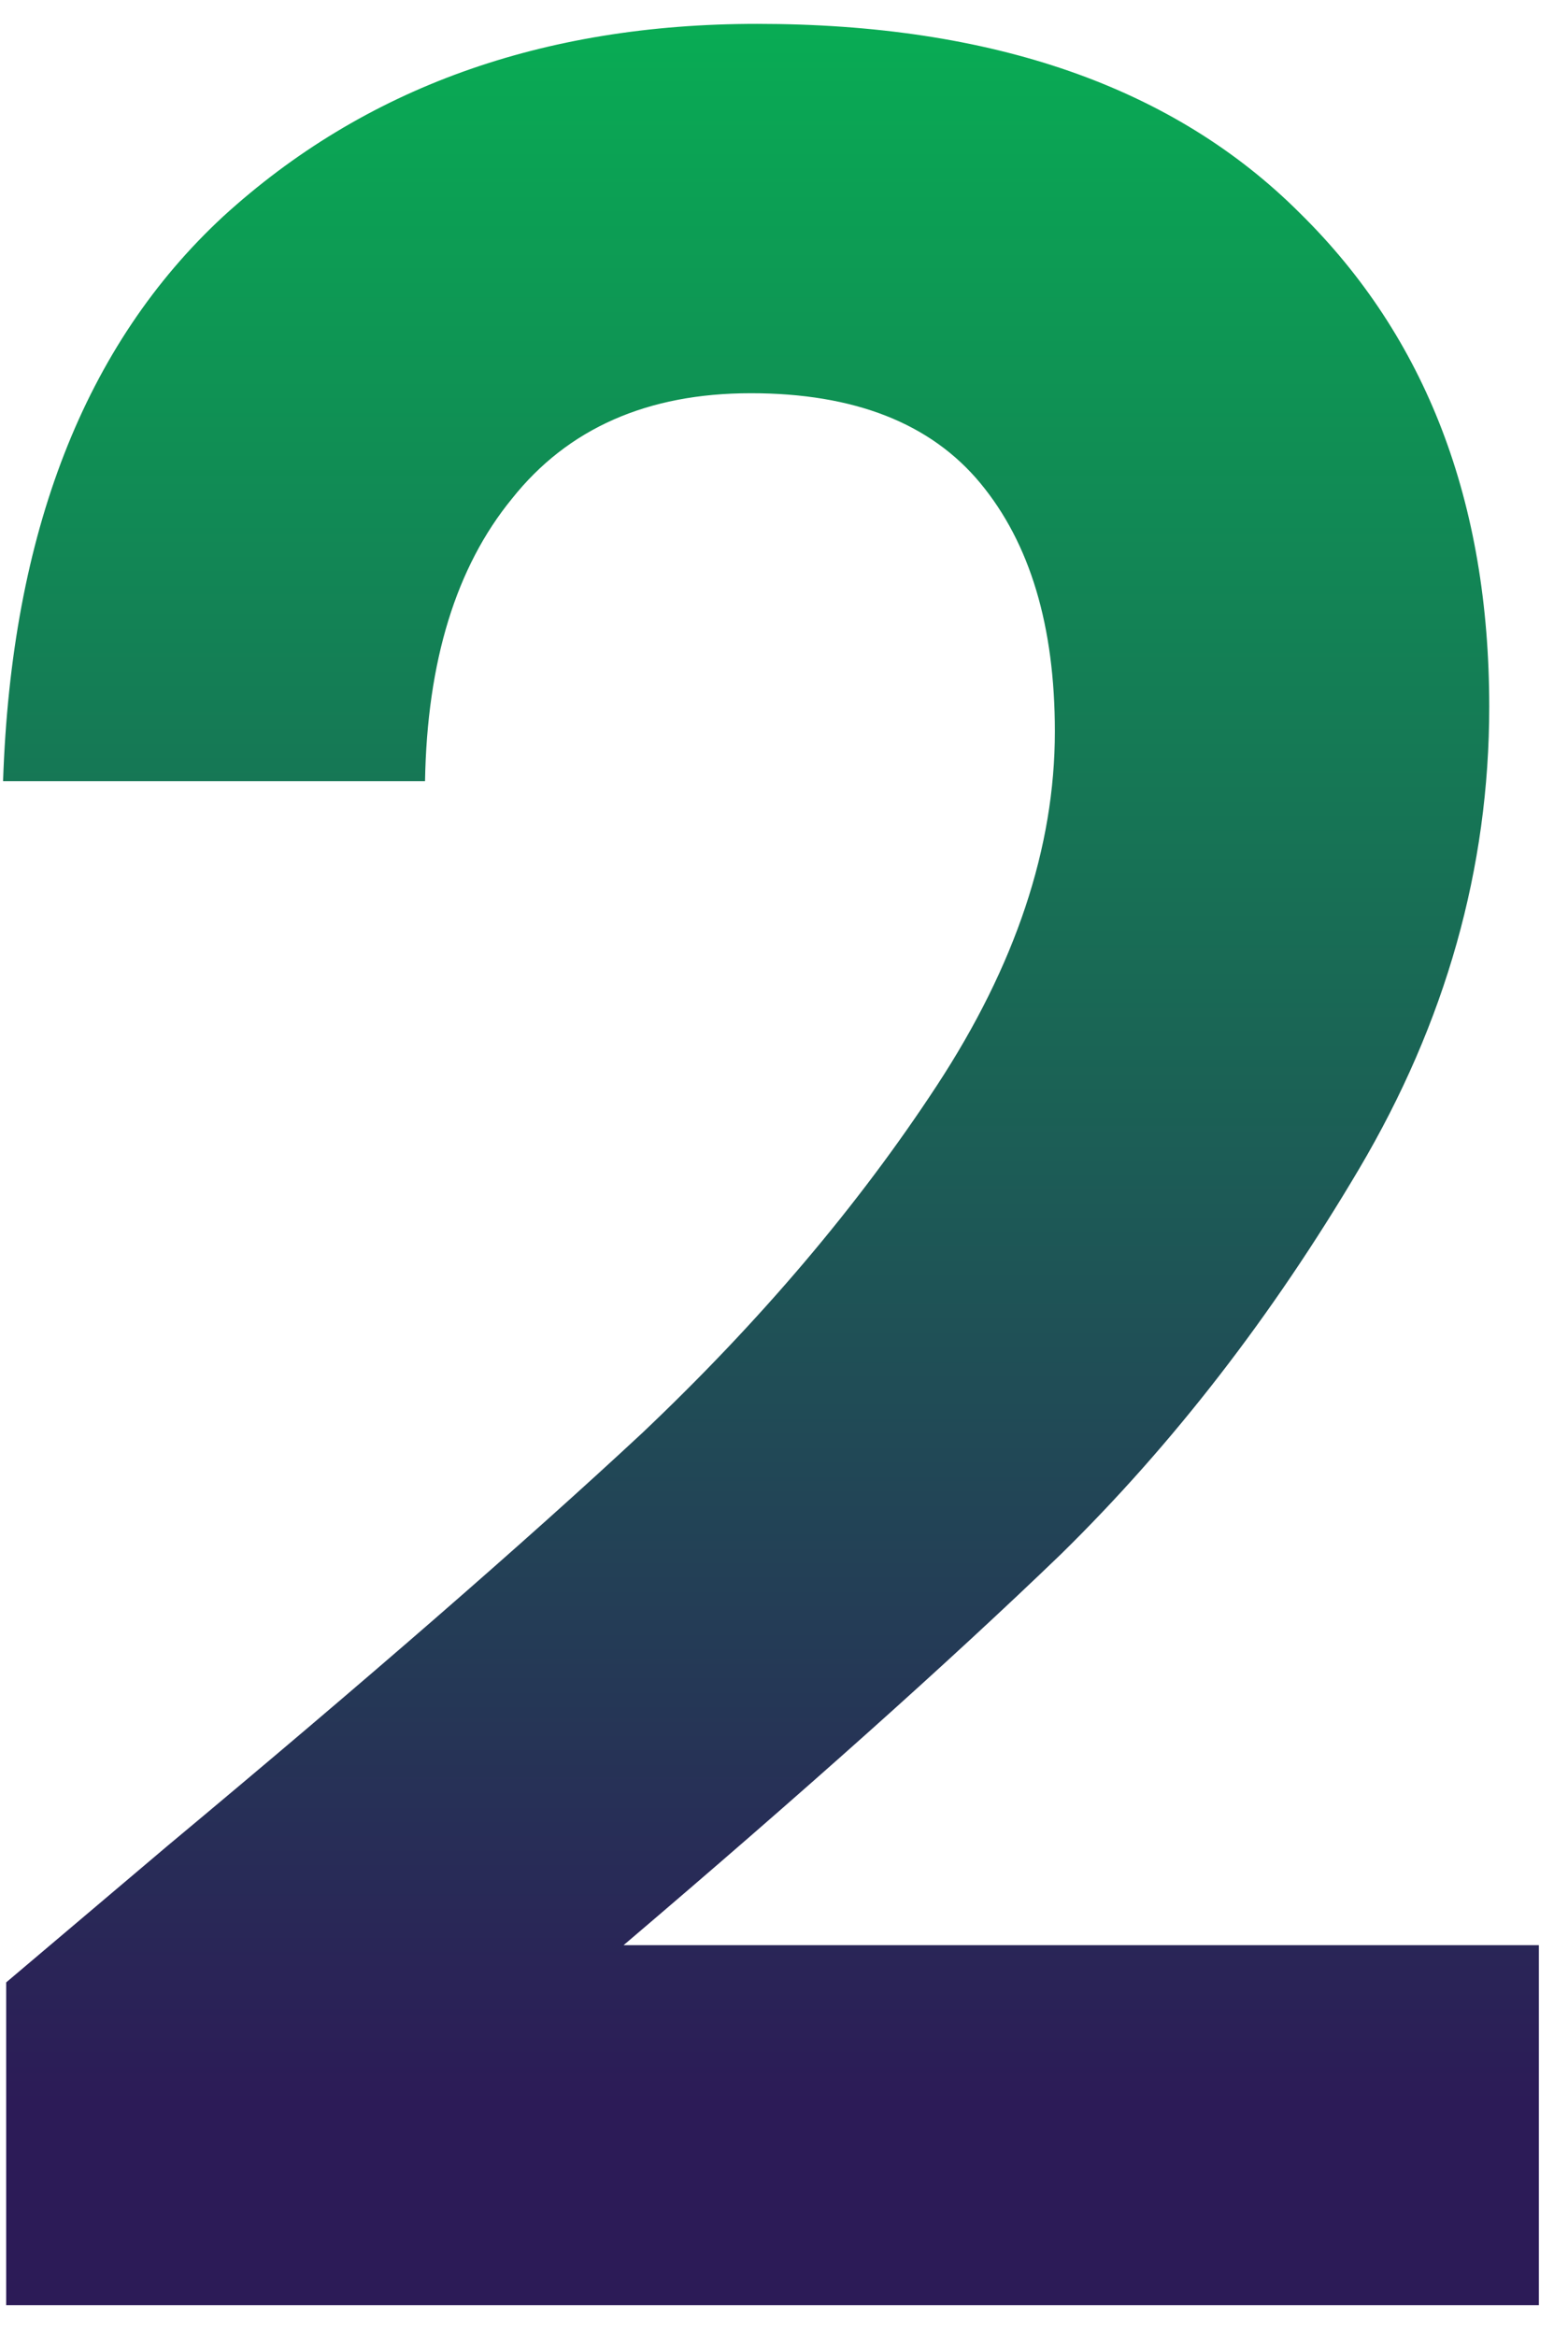 <svg width="47" height="70" viewBox="0 0 47 70" fill="none" xmlns="http://www.w3.org/2000/svg">
<path d="M5.021 55.306C10.973 50.346 15.716 46.223 19.25 42.937C22.784 39.589 25.729 36.117 28.085 32.521C30.441 28.925 31.619 25.391 31.619 21.919C31.619 18.757 30.875 16.277 29.387 14.479C27.899 12.681 25.605 11.782 22.505 11.782C19.405 11.782 17.018 12.836 15.344 14.944C13.67 16.99 12.802 19.811 12.74 23.407H0.092C0.34 15.967 2.541 10.325 6.695 6.481C10.911 2.637 16.243 0.715 22.691 0.715C29.759 0.715 35.184 2.606 38.966 6.388C42.748 10.108 44.639 15.037 44.639 21.175C44.639 26.011 43.337 30.63 40.733 35.032C38.129 39.434 35.153 43.278 31.805 46.564C28.457 49.788 24.086 53.694 18.692 58.282H46.127V69.07H0.185V59.398L5.021 55.306Z" fill="url(#paint0_linear_4821_1307)"/>
<defs>
<linearGradient id="paint0_linear_4821_1307" x1="17" y1="-15" x2="17" y2="63" gradientUnits="userSpaceOnUse">
<stop stop-color="#00D053"/>
<stop offset="1" stop-color="#2C1B57"/>
</linearGradient>
</defs>
</svg>
